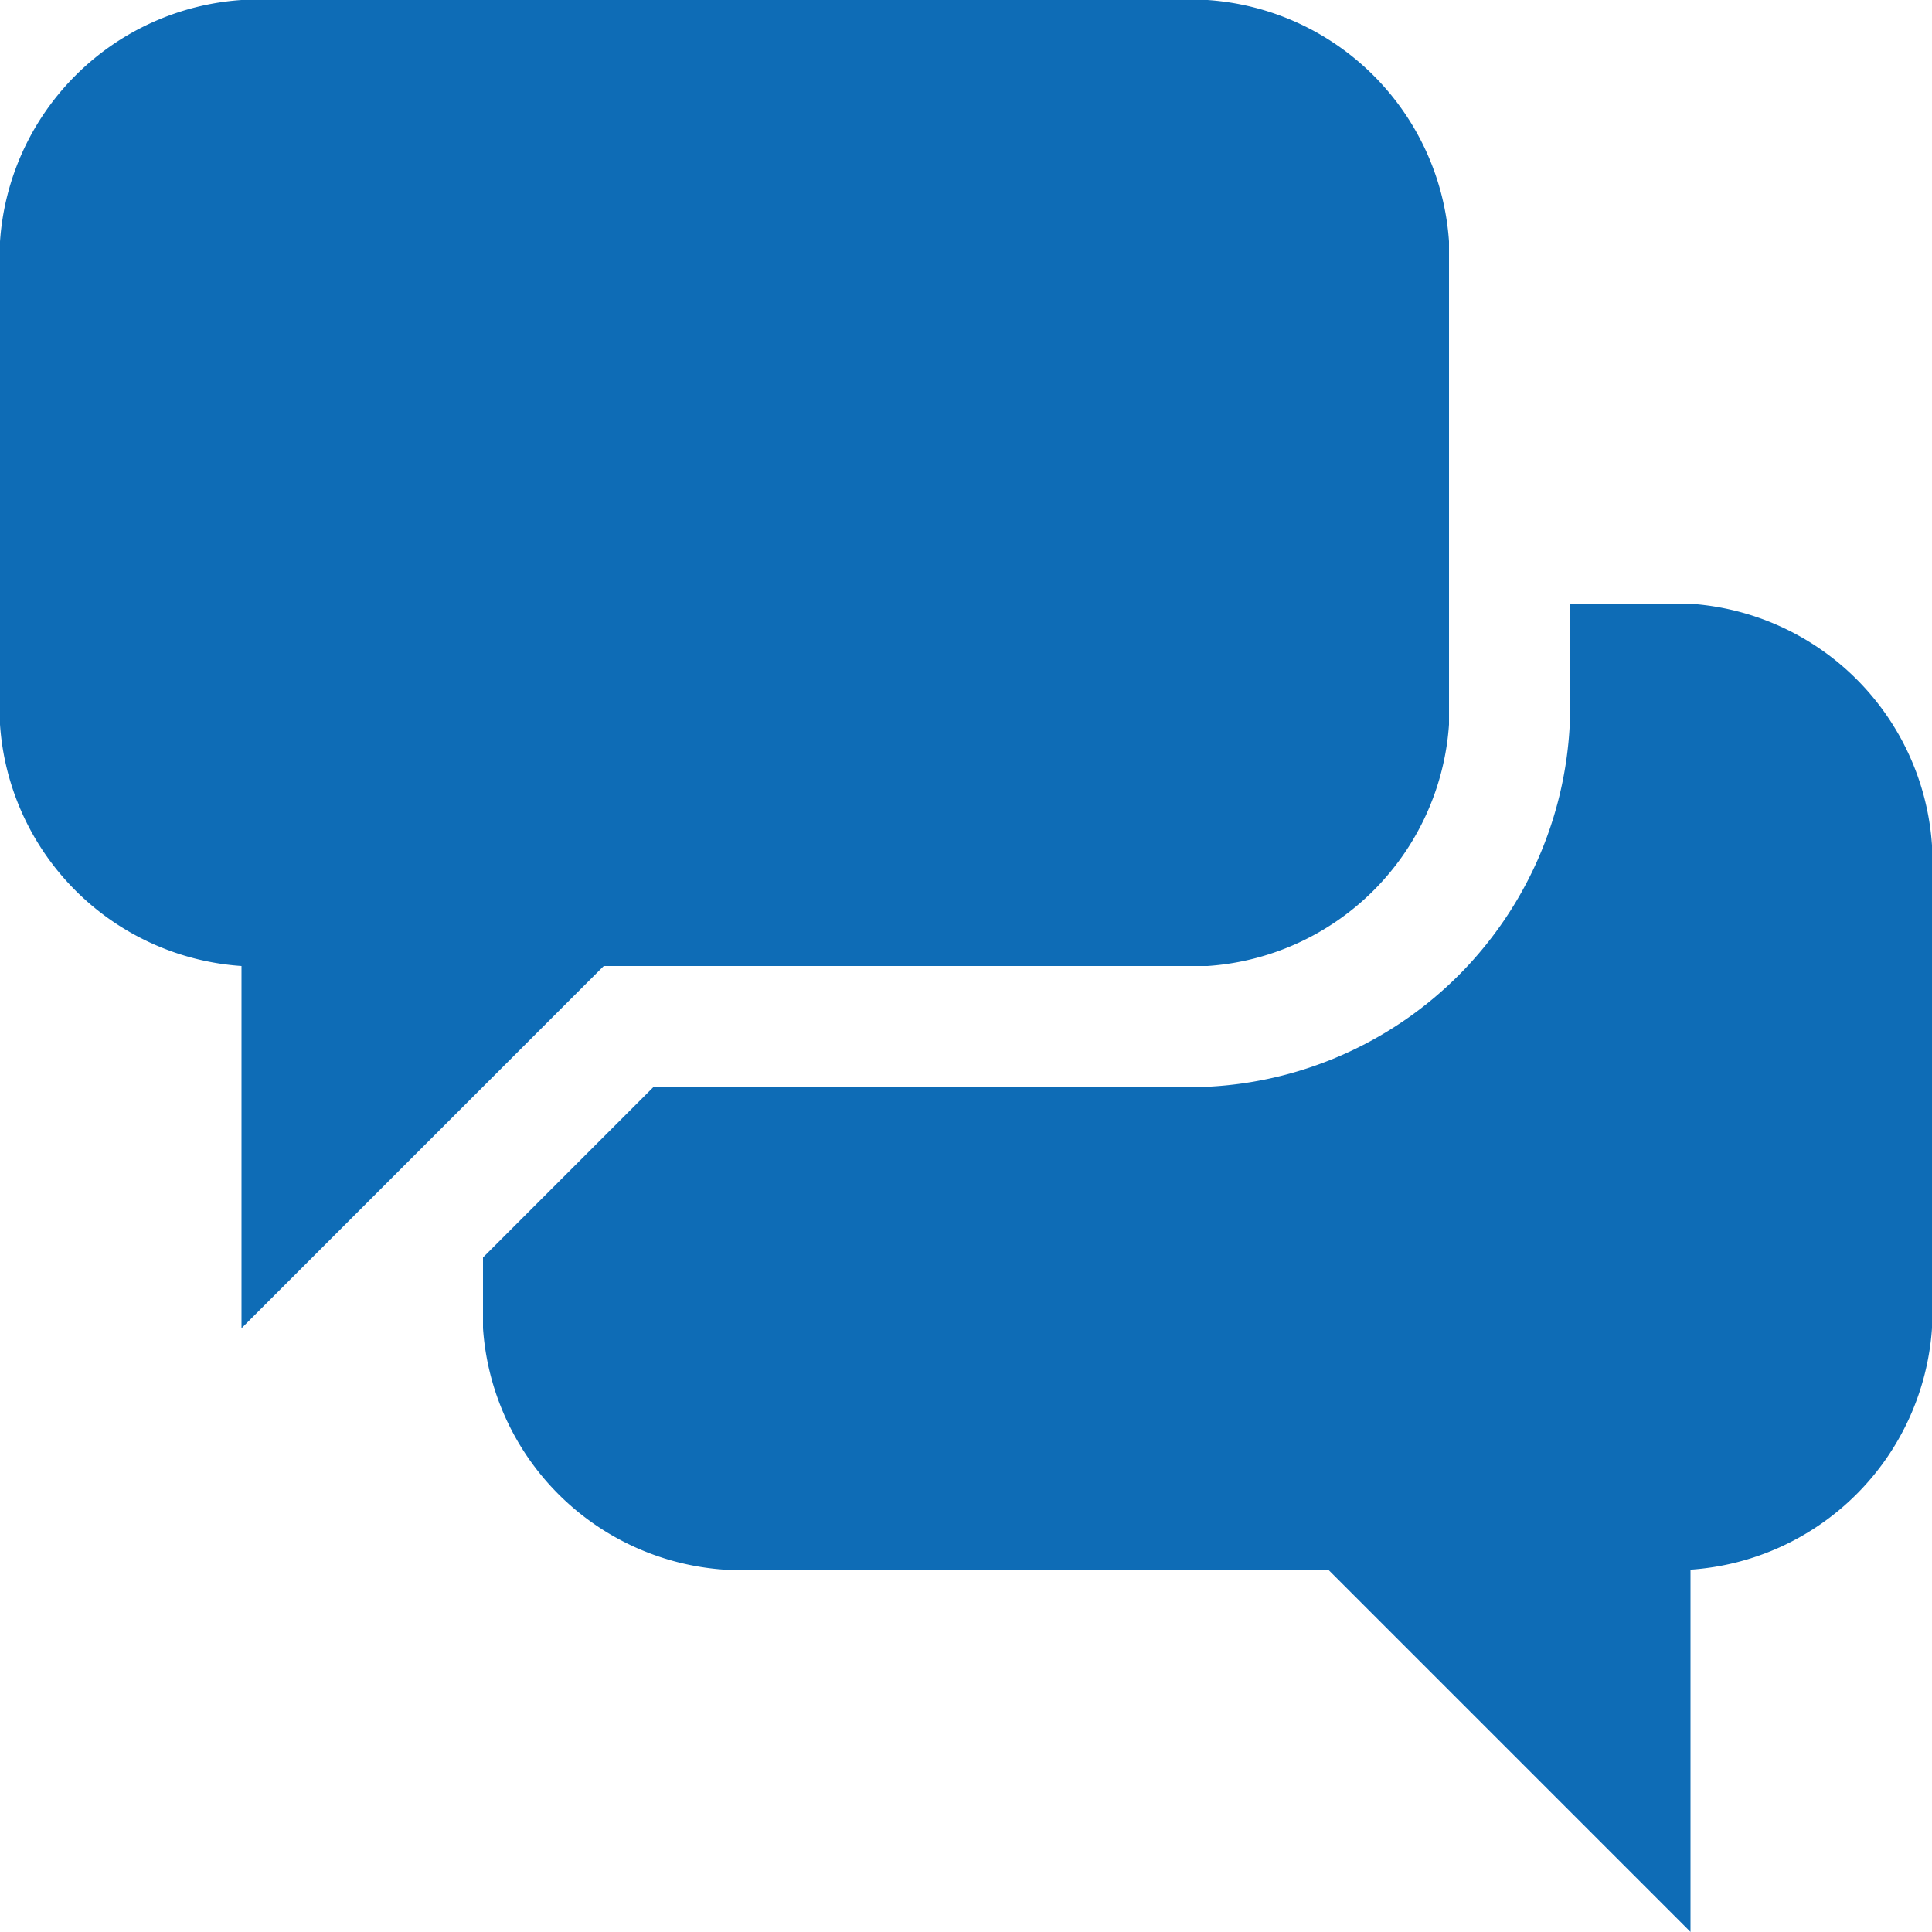 <svg xmlns="http://www.w3.org/2000/svg" width="22" height="22" viewBox="0 0 22 22"><defs><style>.a{fill:#0e6cb6;}</style></defs><g transform="translate(-271.872 -511.235)"><path class="a" d="M297.681,526.309h-1.375v1.375a4.345,4.345,0,0,1-4.125,4.125h-6.306l-1.944,1.944v.805a2.957,2.957,0,0,0,2.75,2.75h6.875l4.125,4.125v-4.125a2.957,2.957,0,0,0,2.75-2.75v-5.5A2.957,2.957,0,0,0,297.681,526.309Z" transform="translate(-6.559 -8.199)"/><path class="a" d="M278.747,522.235h6.875a2.958,2.958,0,0,0,2.75-2.75v-5.5a2.958,2.958,0,0,0-2.75-2.75h-11a2.958,2.958,0,0,0-2.75,2.75v5.5a2.958,2.958,0,0,0,2.75,2.75v4.125Z"/></g></svg>